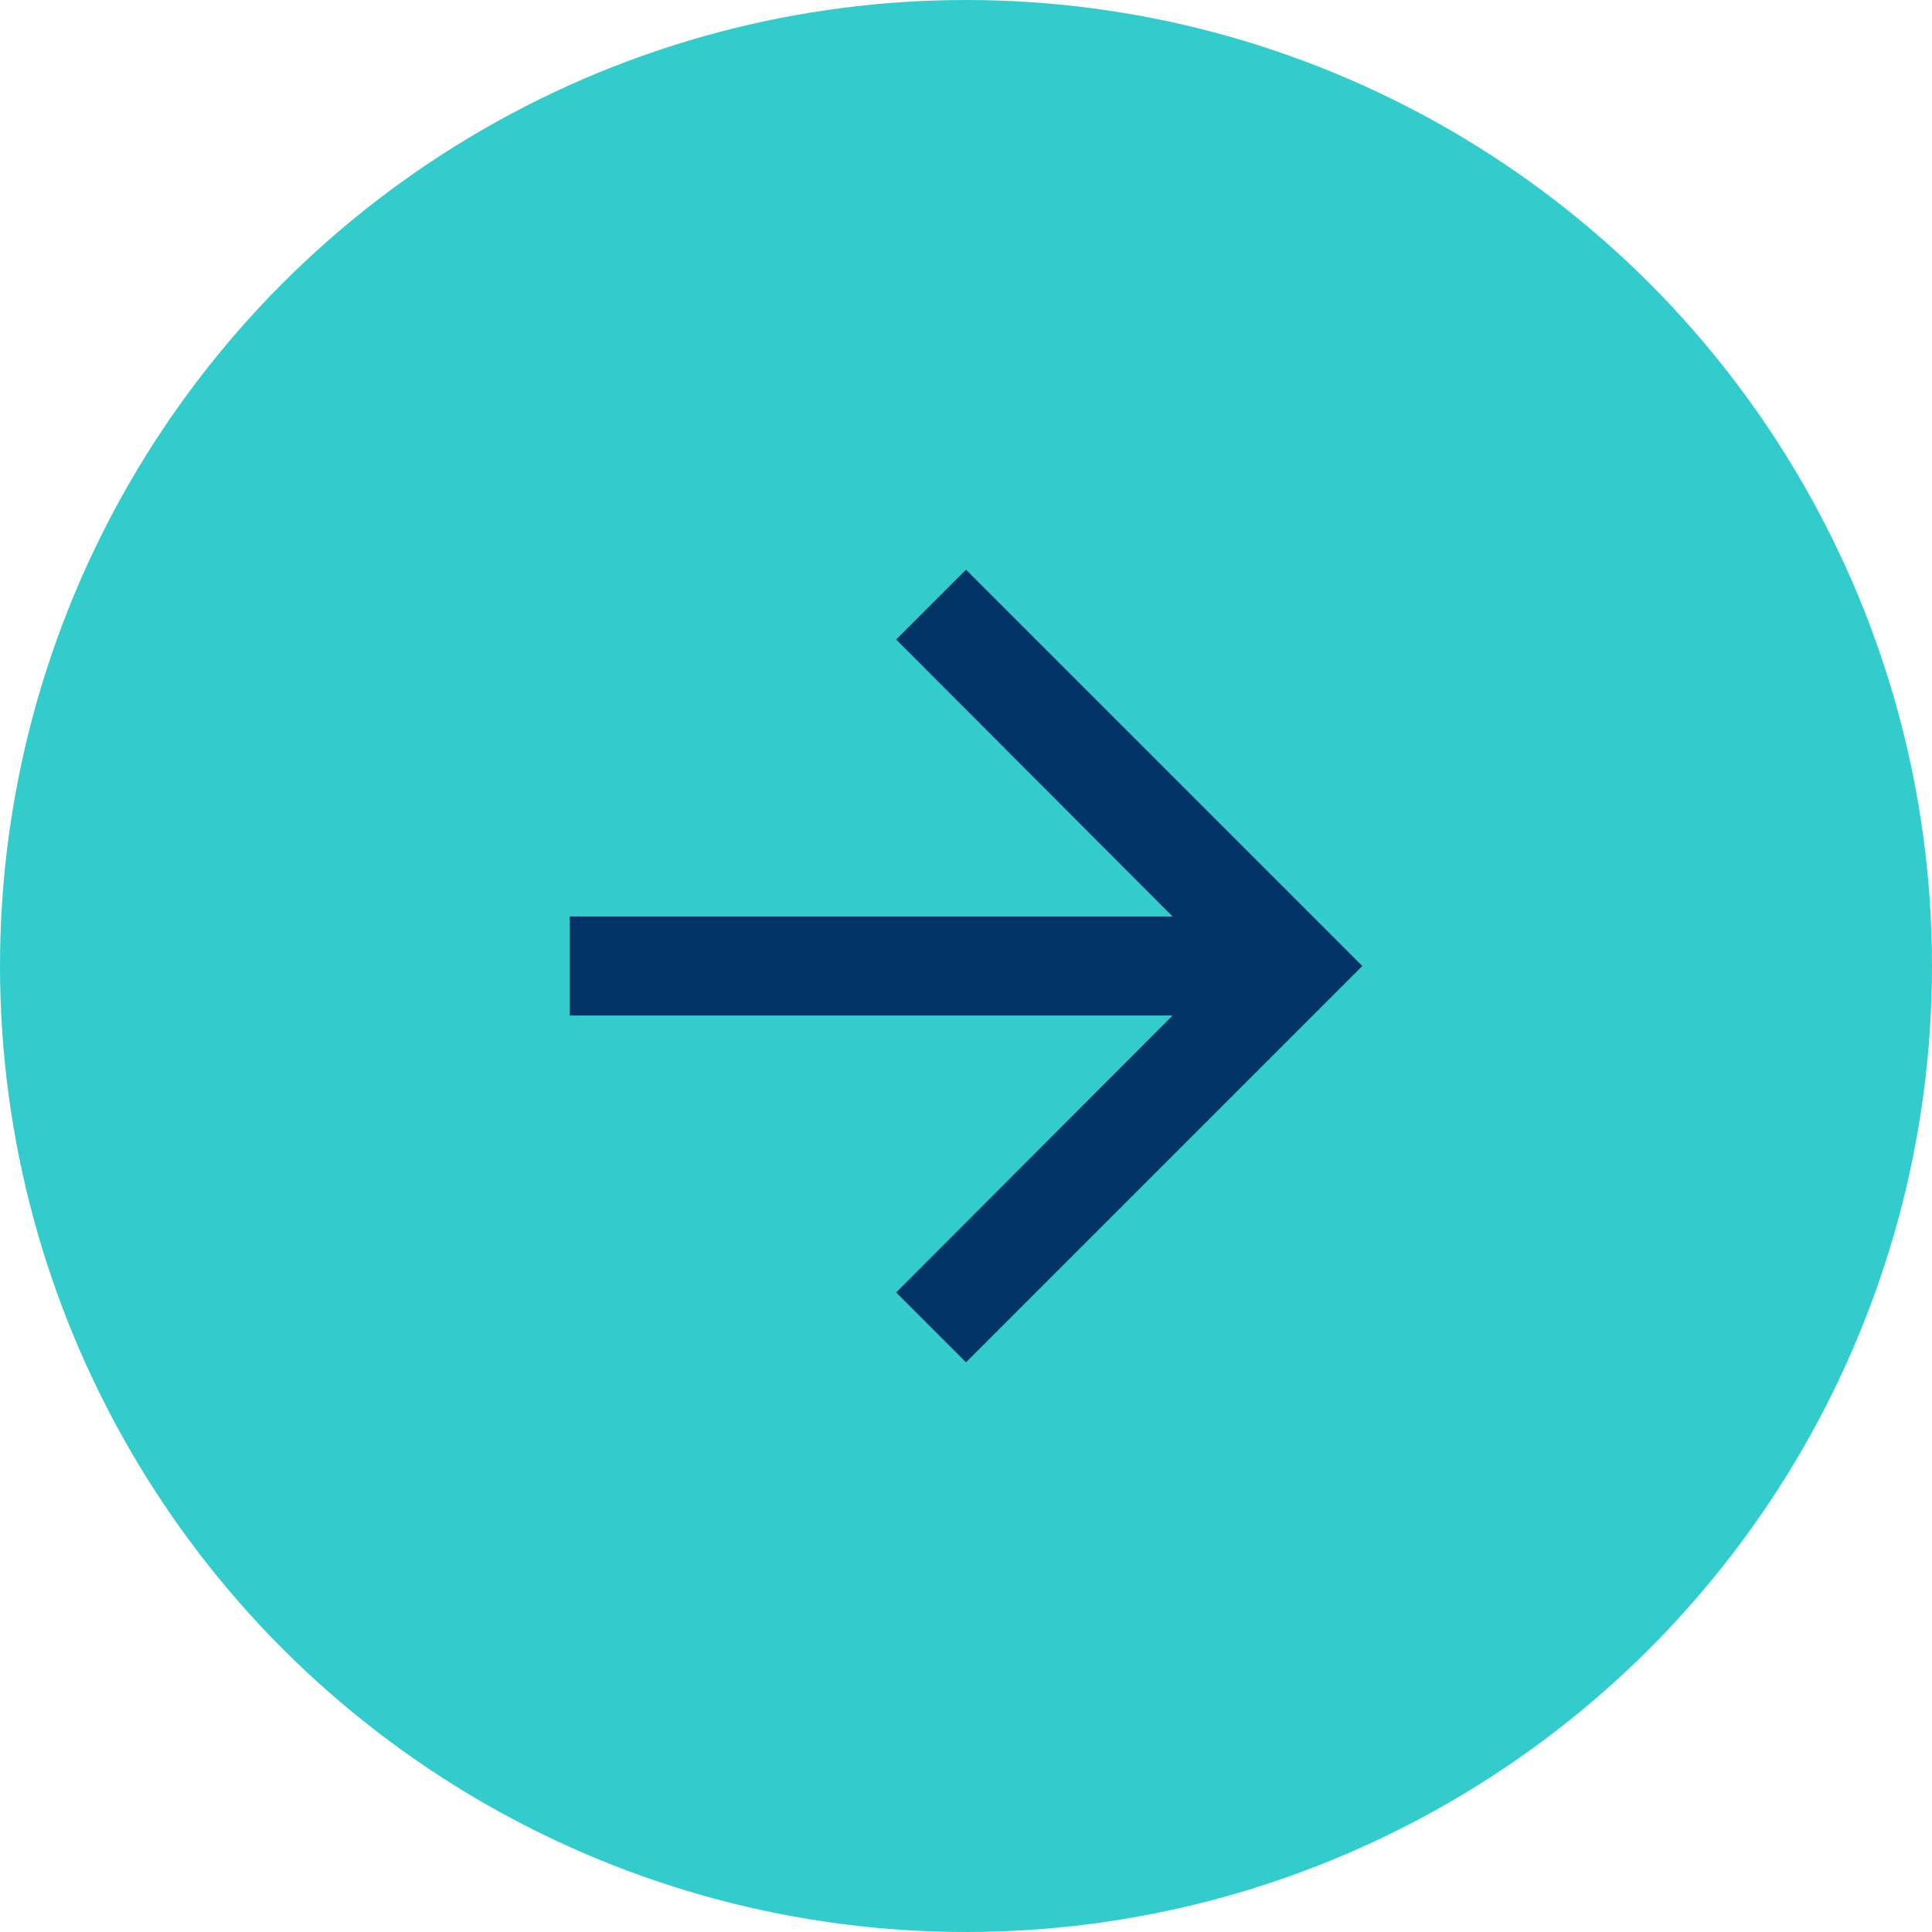 <?xml version="1.0" encoding="UTF-8"?>
<svg xmlns="http://www.w3.org/2000/svg" width="52" height="52" viewBox="0 0 52 52" fill="none">
  <circle cx="26" cy="26" r="26" fill="#33CCCC"></circle>
  <path d="M26 15.333L24.12 17.213L31.56 24.667H15.334V27.333H31.56L24.12 34.787L26 36.667L36.667 26L26 15.333Z" fill="#003366"></path>
</svg>

